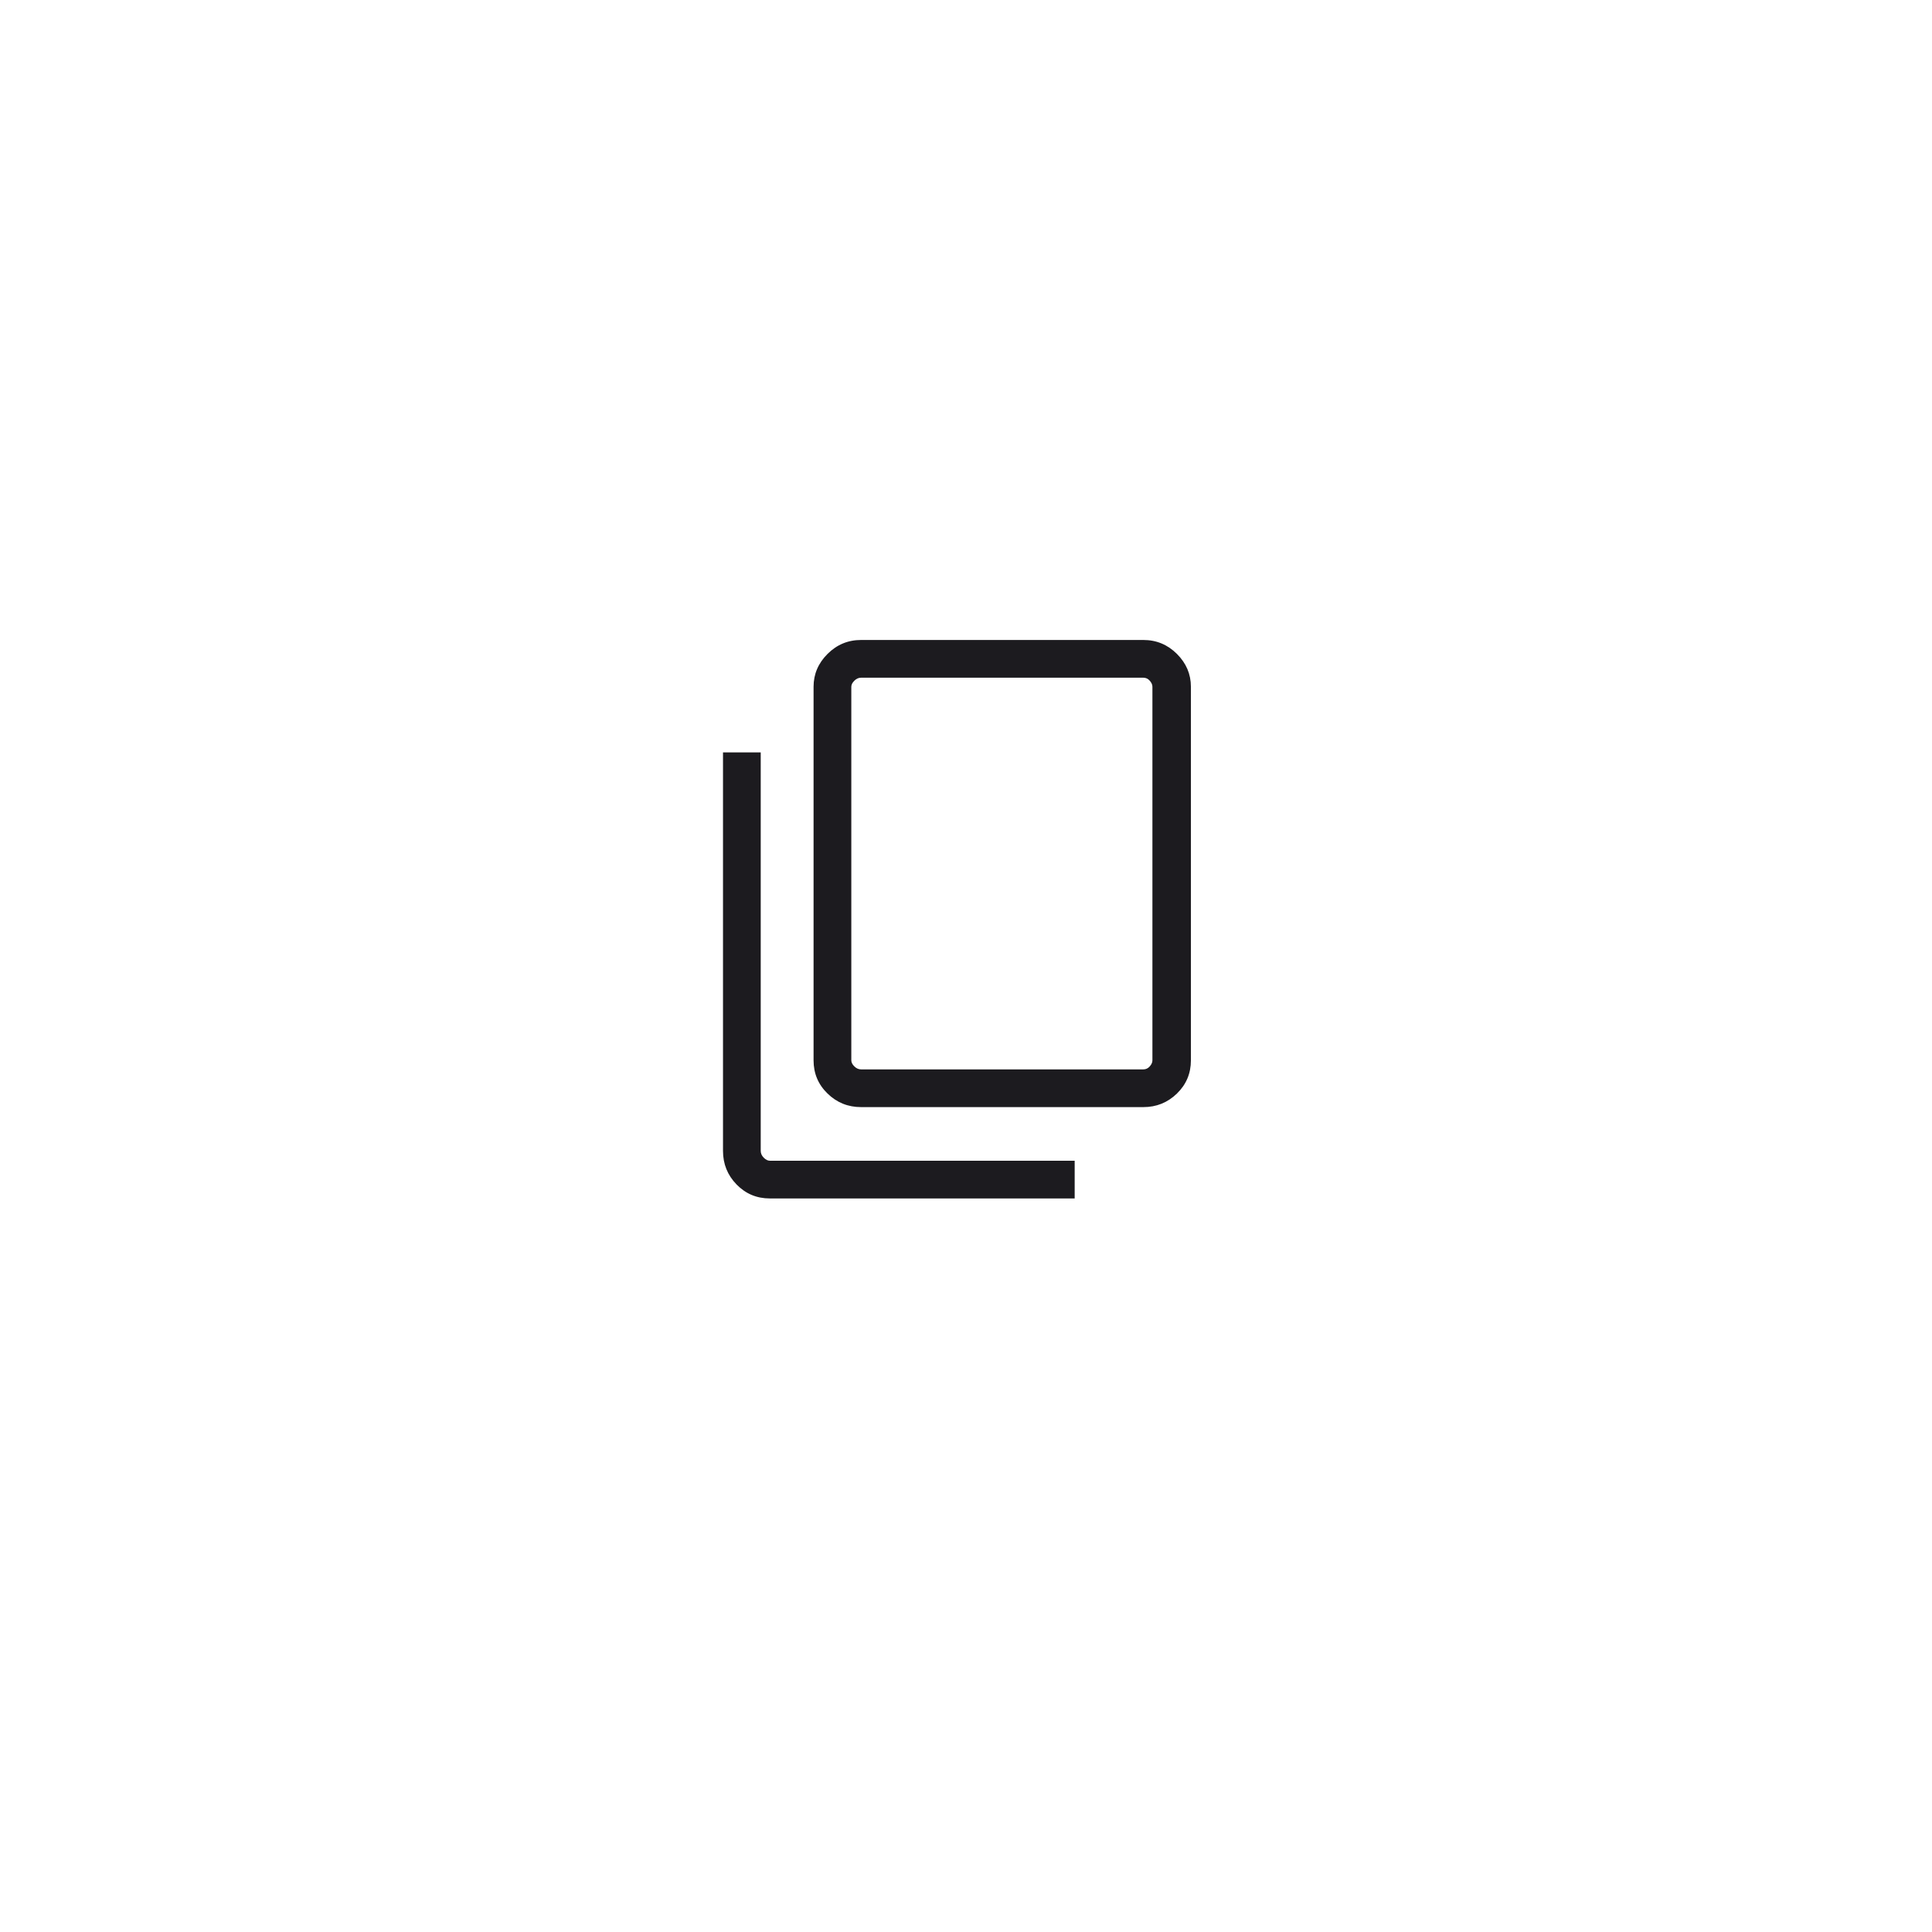 <svg width="80" height="80" viewBox="0 0 80 80" fill="none" xmlns="http://www.w3.org/2000/svg">
<g filter="url(#filter0_d_823_711)">
<circle cx="40" cy="38" r="30" fill="white"/>
</g>
<mask id="mask0_823_711" style="mask-type:alpha" maskUnits="userSpaceOnUse" x="25" y="23" width="30" height="30">
<rect x="25" y="23" width="30" height="30" fill="#D9D9D9"/>
</mask>
<g mask="url(#mask0_823_711)">
<path d="M35.656 45.843C35.115 45.843 34.651 45.656 34.266 45.281C33.88 44.906 33.688 44.448 33.688 43.906V28.438C33.688 27.916 33.88 27.463 34.266 27.078C34.651 26.693 35.115 26.5 35.656 26.5H47.344C47.886 26.5 48.349 26.693 48.735 27.078C49.12 27.463 49.313 27.916 49.313 28.438V43.906C49.313 44.448 49.12 44.906 48.735 45.281C48.349 45.656 47.886 45.843 47.344 45.843H35.656ZM35.656 44.281H47.344C47.448 44.281 47.537 44.239 47.61 44.156C47.683 44.073 47.719 43.99 47.719 43.906V28.438C47.719 28.354 47.683 28.271 47.61 28.188C47.537 28.104 47.448 28.062 47.344 28.062H35.656C35.552 28.062 35.459 28.104 35.375 28.188C35.292 28.271 35.251 28.354 35.251 28.438V43.906C35.251 43.99 35.292 44.073 35.375 44.156C35.459 44.239 35.552 44.281 35.656 44.281ZM31.875 49.625C31.334 49.625 30.875 49.432 30.5 49.047C30.125 48.661 29.938 48.198 29.938 47.656V31.156H31.5V47.656C31.5 47.76 31.542 47.854 31.625 47.938C31.709 48.021 31.792 48.063 31.875 48.063H44.5V49.625H31.875Z" fill="#1C1B1F"/>
</g>
<defs>
<filter id="filter0_d_823_711" x="0" y="0" width="80" height="80" filterUnits="userSpaceOnUse" color-interpolation-filters="sRGB">
<feFlood flood-opacity="0" result="BackgroundImageFix"/>
<feColorMatrix in="SourceAlpha" type="matrix" values="0 0 0 0 0 0 0 0 0 0 0 0 0 0 0 0 0 0 127 0" result="hardAlpha"/>
<feOffset dy="2"/>
<feGaussianBlur stdDeviation="5"/>
<feComposite in2="hardAlpha" operator="out"/>
<feColorMatrix type="matrix" values="0 0 0 0 0 0 0 0 0 0 0 0 0 0 0 0 0 0 0.1 0"/>
<feBlend mode="normal" in2="BackgroundImageFix" result="effect1_dropShadow_823_711"/>
<feBlend mode="normal" in="SourceGraphic" in2="effect1_dropShadow_823_711" result="shape"/>
</filter>
</defs>
</svg>
